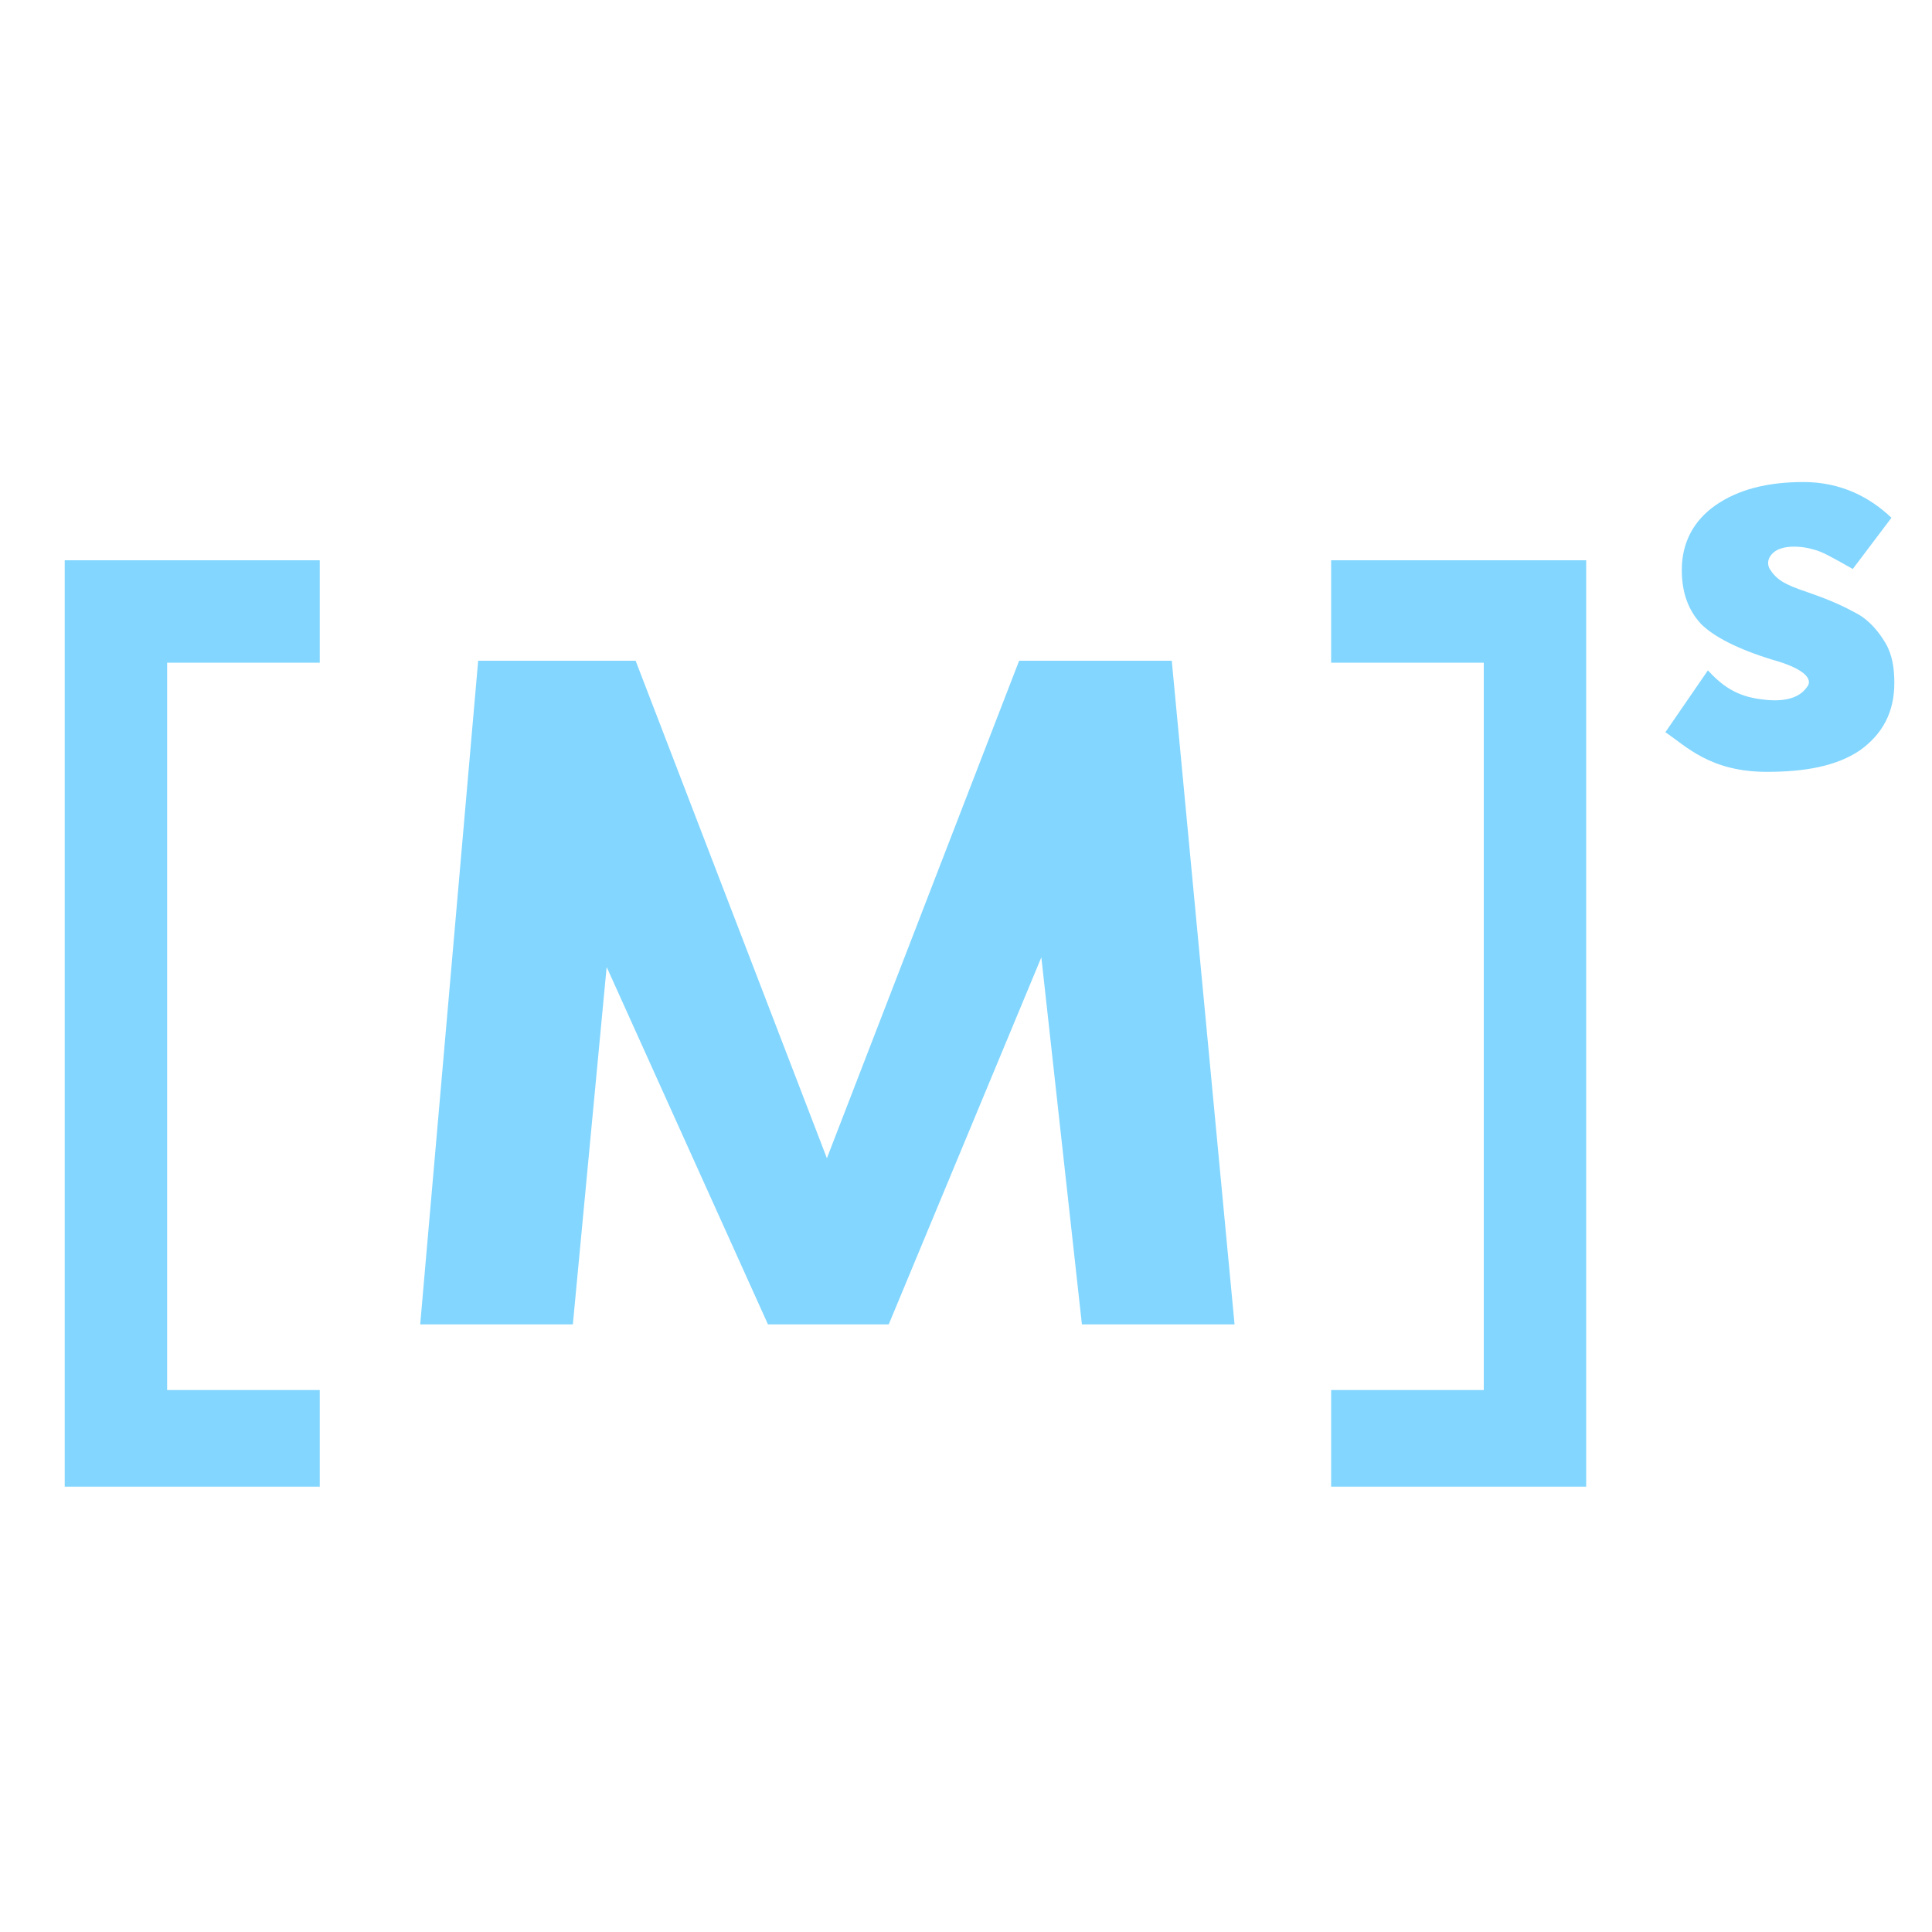 <?xml version="1.0" standalone="no"?><!DOCTYPE svg PUBLIC "-//W3C//DTD SVG 1.1//EN" "http://www.w3.org/Graphics/SVG/1.1/DTD/svg11.dtd"><svg t="1745966145806" class="icon" viewBox="0 0 1024 1024" version="1.1" xmlns="http://www.w3.org/2000/svg" p-id="4967" xmlns:xlink="http://www.w3.org/1999/xlink" width="200" height="200"><path d="M169.472 351.232V296.96H34.304V787.968h135.168v-51.2H88.576V351.232zM705.536 351.232V296.96h135.168V787.968h-135.168v-51.2h80.896V351.232zM222.72 701.952h80.896l17.92-189.44 85.504 189.44H471.04l80.896-194.56 21.504 194.56h80.896l-33.28-351.744h-80.896l-101.888 263.68-101.376-263.68H253.44zM905.216 355.328c7.168 7.68 14.848 13.824 28.672 15.36 11.264 1.536 19.456-0.512 23.552-6.144 4.608-5.12-3.072-10.752-17.92-14.848-18.432-5.632-31.232-12.288-37.888-18.944-6.656-7.168-10.24-16.384-10.24-28.672 0-14.336 6.144-26.112 17.92-34.304 11.776-8.192 27.136-12.288 46.592-12.288 19.968 0 35.328 8.192 46.592 18.944l-20.48 27.136c-11.776-6.656-16.384-9.216-20.48-10.24-6.656-2.048-13.824-2.048-17.92-0.512-4.608 1.536-8.192 6.144-5.632 10.752 3.584 5.632 7.68 8.192 19.968 12.288 13.312 4.608 19.456 7.68 26.112 11.264 6.656 3.584 11.776 9.728 15.36 15.872s4.608 13.312 4.608 20.992c0 15.36-6.144 27.136-18.432 35.84-12.288 8.192-28.672 11.264-49.152 11.264-30.208 0-43.008-13.824-53.76-20.992l22.528-32.768z" fill="#82D6FF" p-id="4968" data-spm-anchor-id="a313x.search_index.0.i0.44a93a812x6OdK" class="selected"></path></svg>